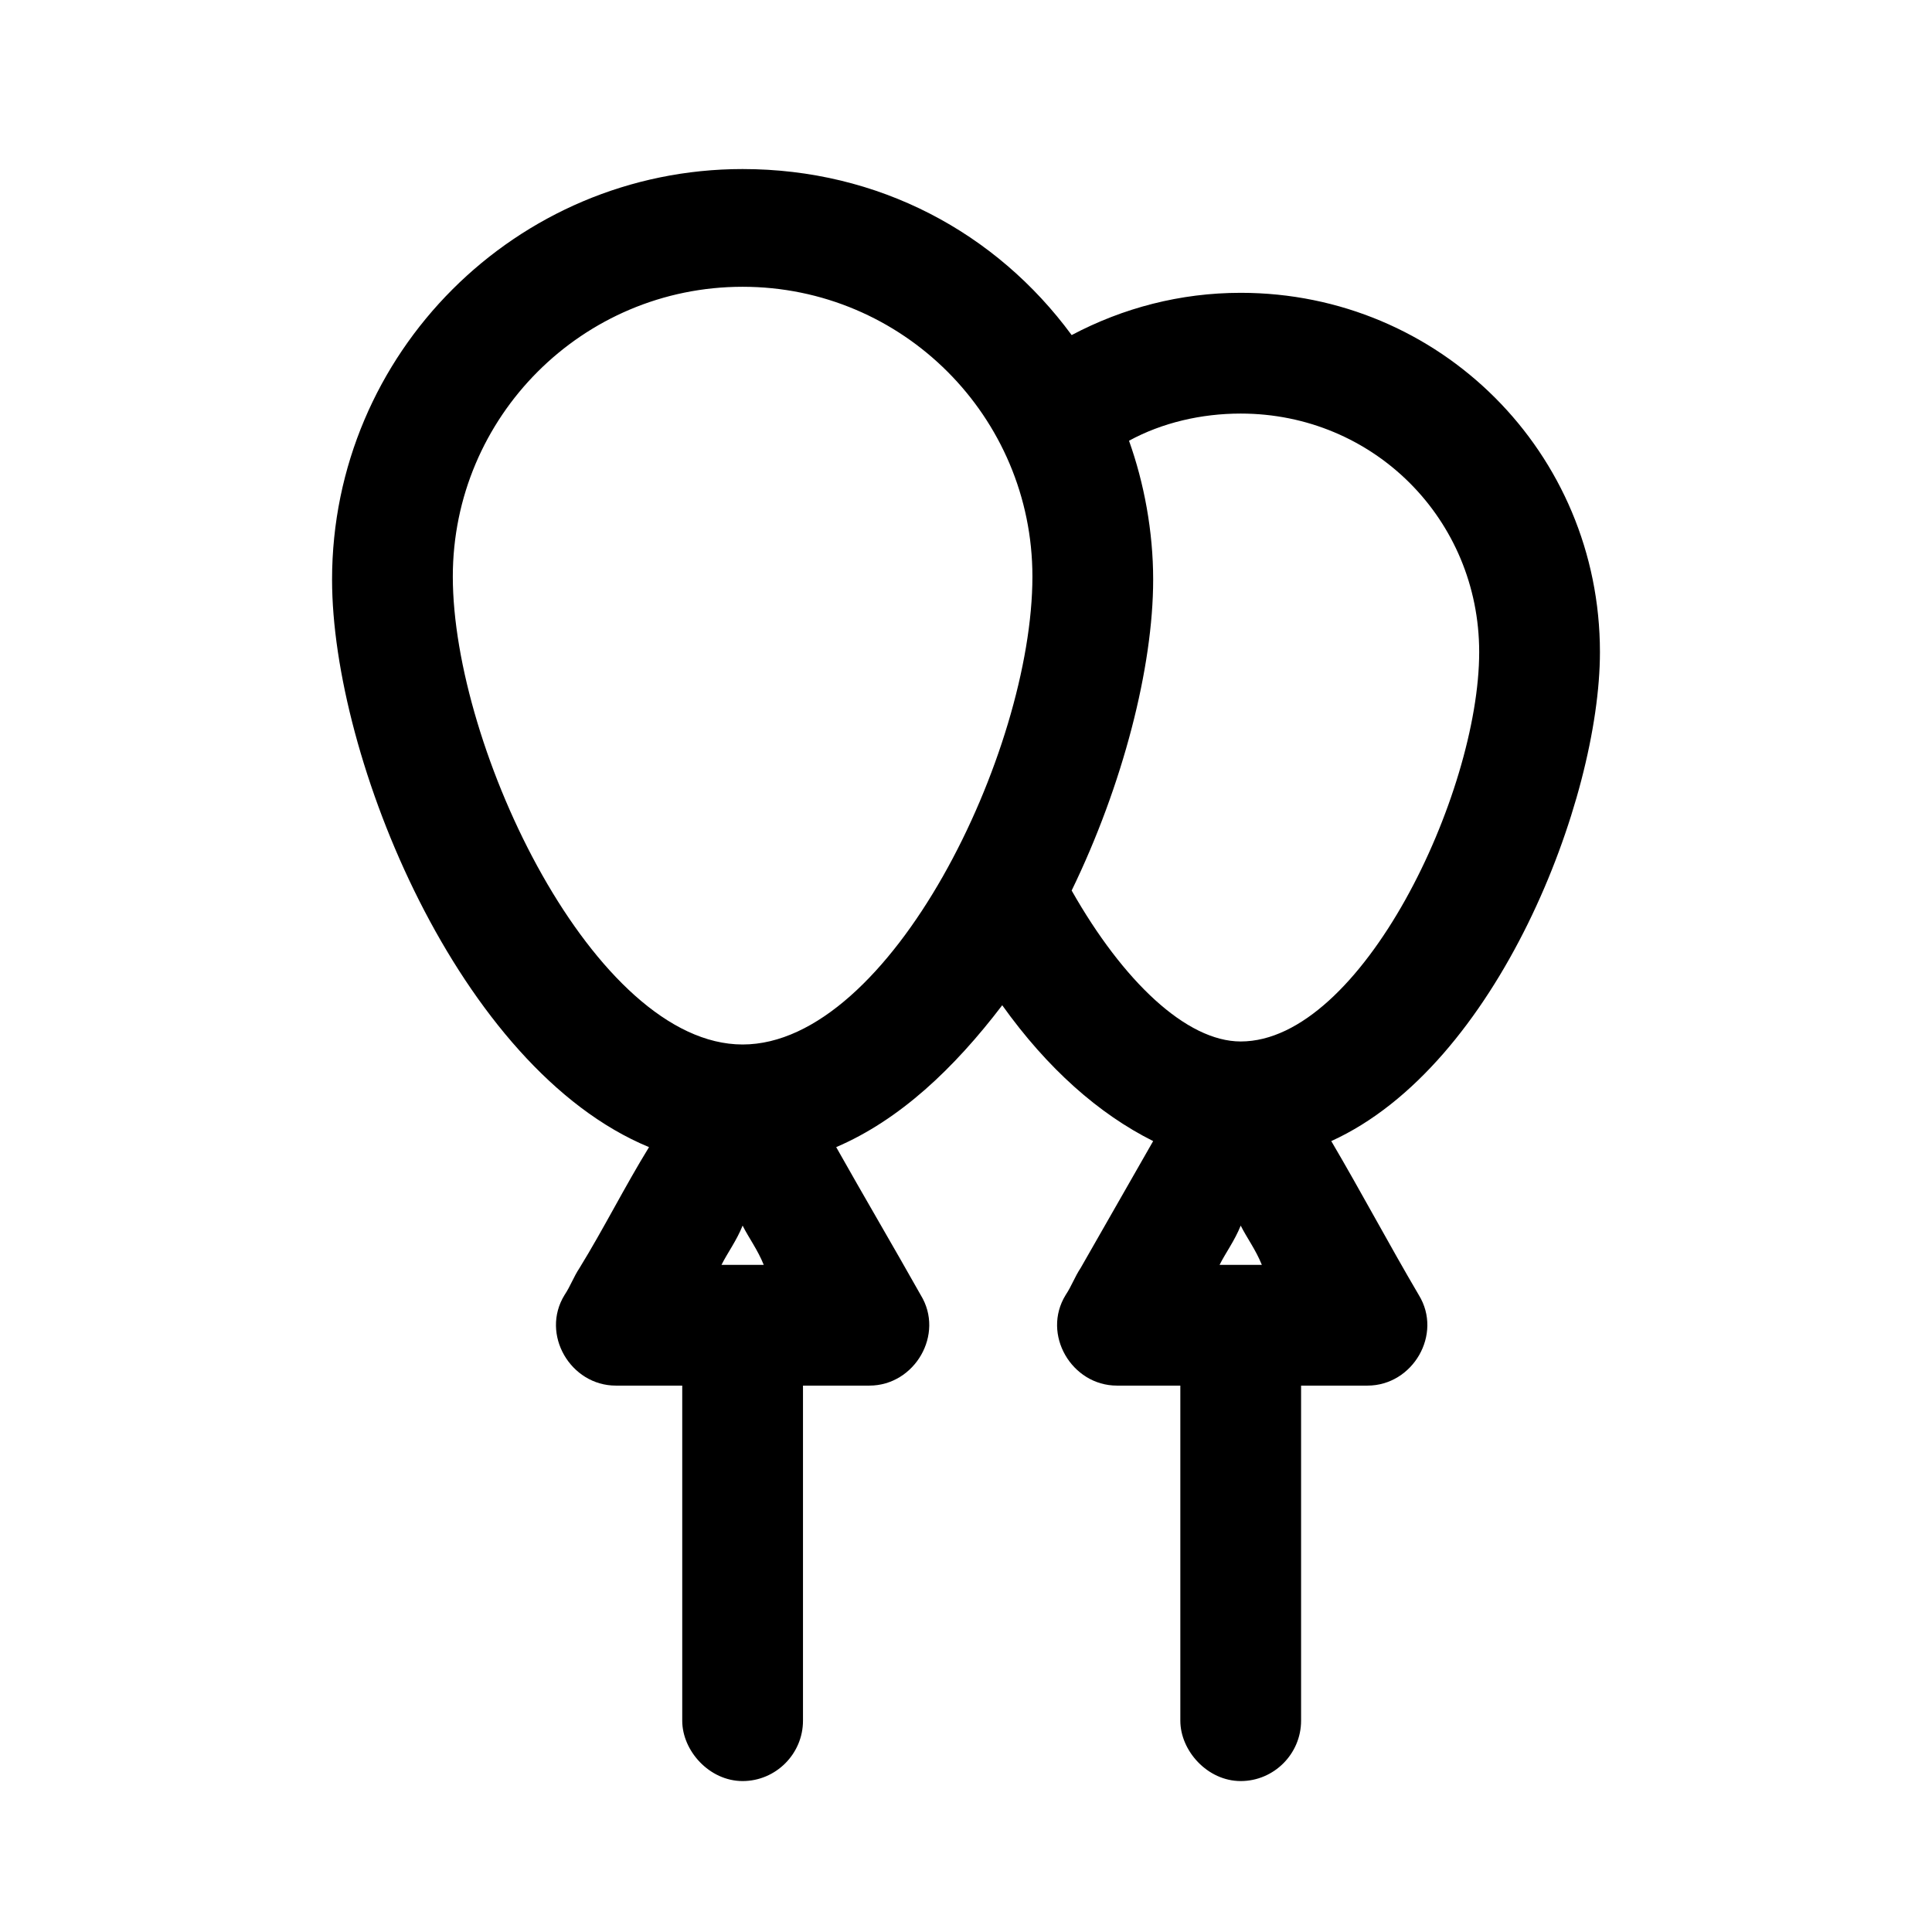 <?xml version="1.0" ?><!-- Uploaded to: SVG Repo, www.svgrepo.com, Generator: SVG Repo Mixer Tools -->
<svg fill="#000000" width="800px" height="800px" viewBox="0 0 64 64" id="Layer_1" version="1.1" xml:space="preserve" xmlns="http://www.w3.org/2000/svg" xmlns:xlink="http://www.w3.org/1999/xlink"><path d="M44.1,37.8c5.5-2.5,8.9-11.3,8.9-16.2C53,15,47.7,9.7,41.1,9.7c-2,0-3.9,0.5-5.6,1.4C33,7.7,29.1,5.6,24.6,5.6  C17.1,5.6,11,11.7,11,19.2c0,5.9,4.2,16.2,10.5,18.8c-0.8,1.3-1.5,2.7-2.3,4c-0.2,0.3-0.3,0.6-0.5,0.9c-0.8,1.3,0.2,3,1.7,3  c0.7,0,1.5,0,2.2,0c0,3.2,0,6.4,0,9.6c0,0.5,0,1,0,1.5c0,1,0.9,2,2,2c1.1,0,2-0.9,2-2c0-3.5,0-7,0-10.5c0-0.2,0-0.4,0-0.6  c0.4,0,0.8,0,1.2,0c0.3,0,0.7,0,1,0c1.5,0,2.5-1.7,1.7-3c-0.9-1.6-1.9-3.3-2.8-4.9c2.1-0.9,3.9-2.6,5.5-4.7c1.5,2.1,3.2,3.6,5,4.5  c-0.8,1.4-1.6,2.8-2.4,4.2c-0.2,0.3-0.3,0.6-0.5,0.9c-0.8,1.3,0.2,3,1.7,3c0.7,0,1.4,0,2.1,0c0,3.2,0,6.4,0,9.6c0,0.5,0,1,0,1.5  c0,1,0.9,2,2,2c1.1,0,2-0.9,2-2c0-3.5,0-7,0-10.5c0-0.2,0-0.4,0-0.6c0.4,0,0.8,0,1.2,0c0.3,0,0.7,0,1,0c1.5,0,2.5-1.7,1.7-3  C46,41.2,45.1,39.5,44.1,37.8z M40.4,41.9c0.2-0.4,0.5-0.8,0.7-1.3c0.2,0.4,0.5,0.8,0.7,1.3C41.3,41.9,40.9,41.9,40.4,41.9z   M23.9,41.9c0.2-0.4,0.5-0.8,0.7-1.3c0.2,0.4,0.5,0.8,0.7,1.3C24.8,41.9,24.4,41.9,23.9,41.9z M24.6,34.6c-4.9,0-9.6-9.8-9.6-15.5  c0-5.3,4.3-9.6,9.6-9.6s9.6,4.3,9.6,9.6C34.2,24.9,29.5,34.6,24.6,34.6z M35.5,29.5c1.7-3.5,2.7-7.4,2.7-10.3c0-1.6-0.3-3.2-0.8-4.6  c1.1-0.6,2.4-0.9,3.7-0.9c4.4,0,7.9,3.5,7.9,7.9c0,4.7-3.9,12.9-7.9,12.9C39.3,34.5,37.2,32.5,35.5,29.5z"/></svg>